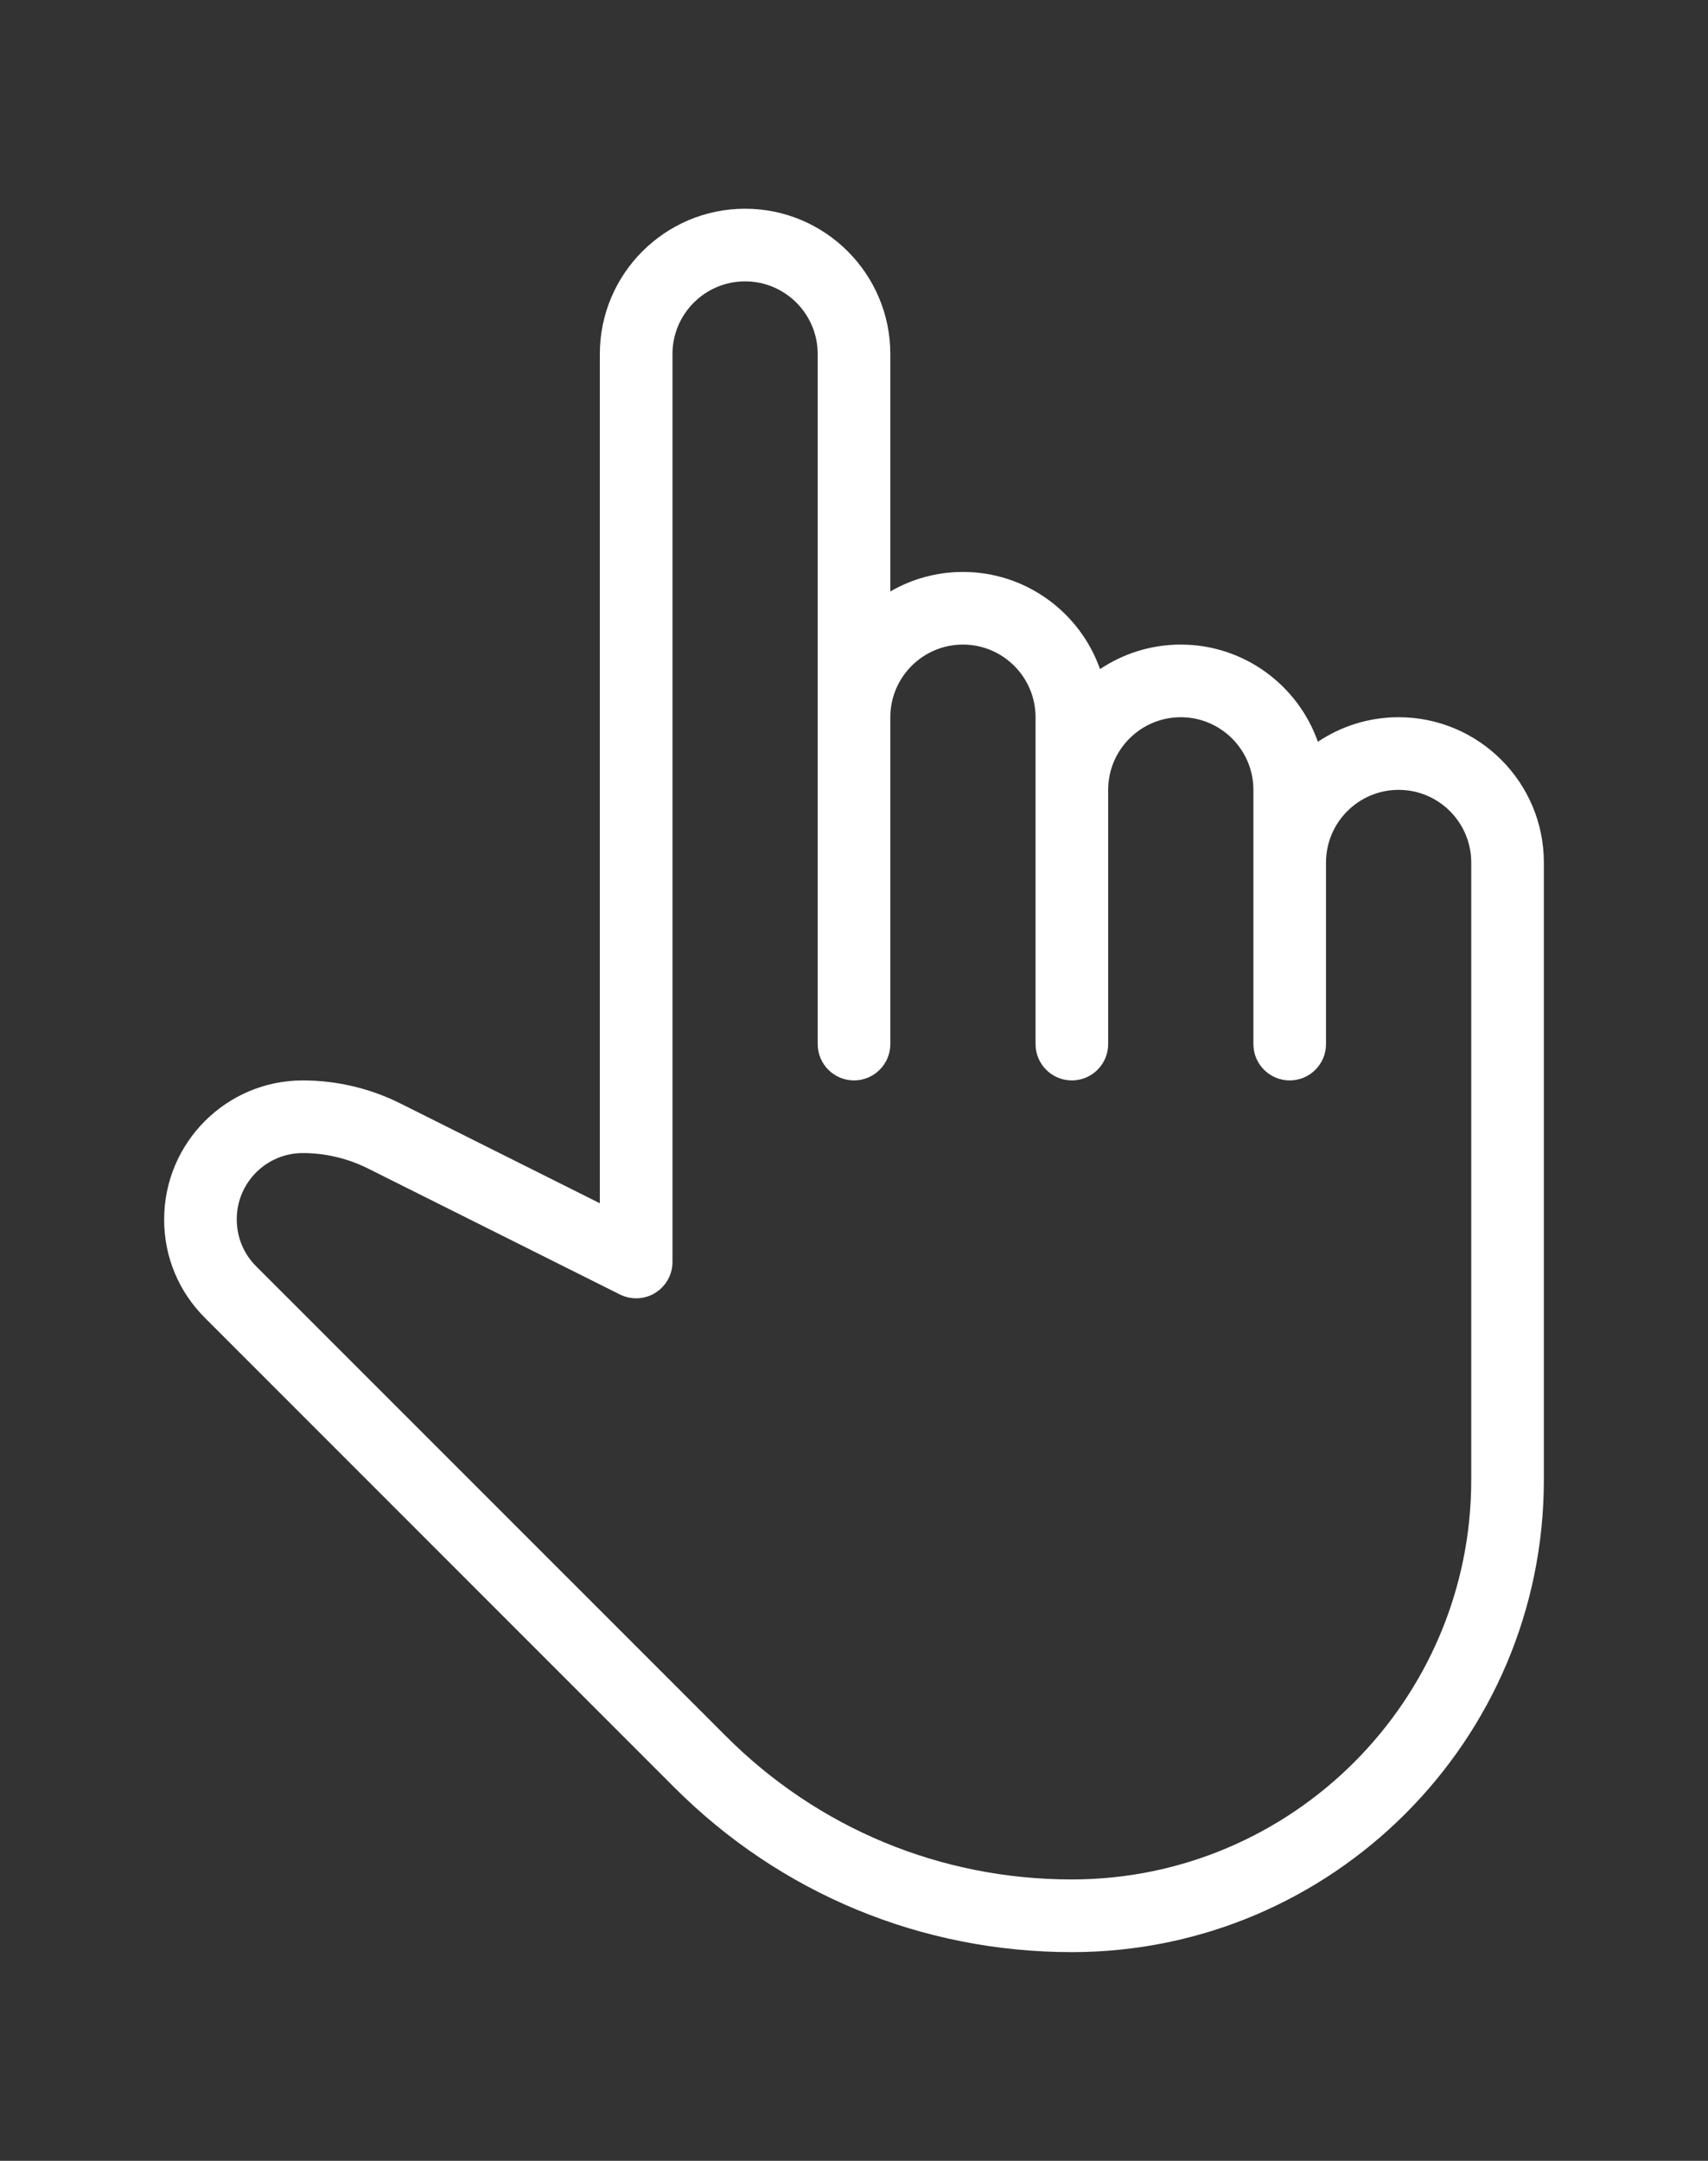<svg width="68" height="86" viewBox="0 0 68 86" fill="none" xmlns="http://www.w3.org/2000/svg">
<rect x="0" y="0" width="68" height="86" fill="#333333" stroke="none"/>
<path d="M55.683 28.545C54.495 28.545 53.388 28.906 52.468 29.522C51.676 27.273 49.528 25.654 47.01 25.654C45.822 25.654 44.714 26.015 43.795 26.631C43.003 24.382 40.855 22.763 38.337 22.763C37.284 22.763 36.296 23.046 35.446 23.54V14.089C35.446 10.901 32.852 8.307 29.664 8.307C26.475 8.307 23.881 10.901 23.881 14.089V47.889L15.934 43.914C14.737 43.315 13.396 43 12.057 43C9.01 43 6.535 45.478 6.535 48.539C6.535 50.017 7.11 51.401 8.154 52.445L26.848 71.139C31.072 75.365 36.695 77.693 42.673 77.693C53.035 77.693 61.465 69.262 61.465 58.901V34.327C61.465 31.138 58.872 28.545 55.683 28.545ZM58.574 58.901C58.574 67.669 51.439 74.801 42.67 74.801C37.464 74.801 32.572 72.775 28.895 69.092L10.198 50.398C9.701 49.904 9.426 49.242 9.426 48.522C9.426 47.071 10.606 45.891 12.057 45.891C12.95 45.891 13.841 46.102 14.642 46.501L24.682 51.52C25.131 51.743 25.665 51.719 26.087 51.456C26.512 51.193 26.773 50.728 26.773 50.228V14.089C26.773 12.496 28.068 11.198 29.664 11.198C31.259 11.198 32.555 12.497 32.555 14.089V41.555C32.555 42.352 33.202 43 34 43C34.798 43 35.446 42.352 35.446 41.555V28.545C35.446 26.952 36.741 25.654 38.337 25.654C39.933 25.654 41.228 26.952 41.228 28.545V41.555C41.228 42.352 41.875 43 42.673 43C43.471 43 44.119 42.352 44.119 41.555V31.436C44.119 29.843 45.414 28.545 47.01 28.545C48.606 28.545 49.901 29.843 49.901 31.436V41.555C49.901 42.352 50.549 43 51.346 43C52.145 43 52.792 42.352 52.792 41.555V34.327C52.792 32.734 54.087 31.436 55.683 31.436C57.279 31.436 58.574 32.734 58.574 34.327V58.901Z" fill="white"/>
</svg>
